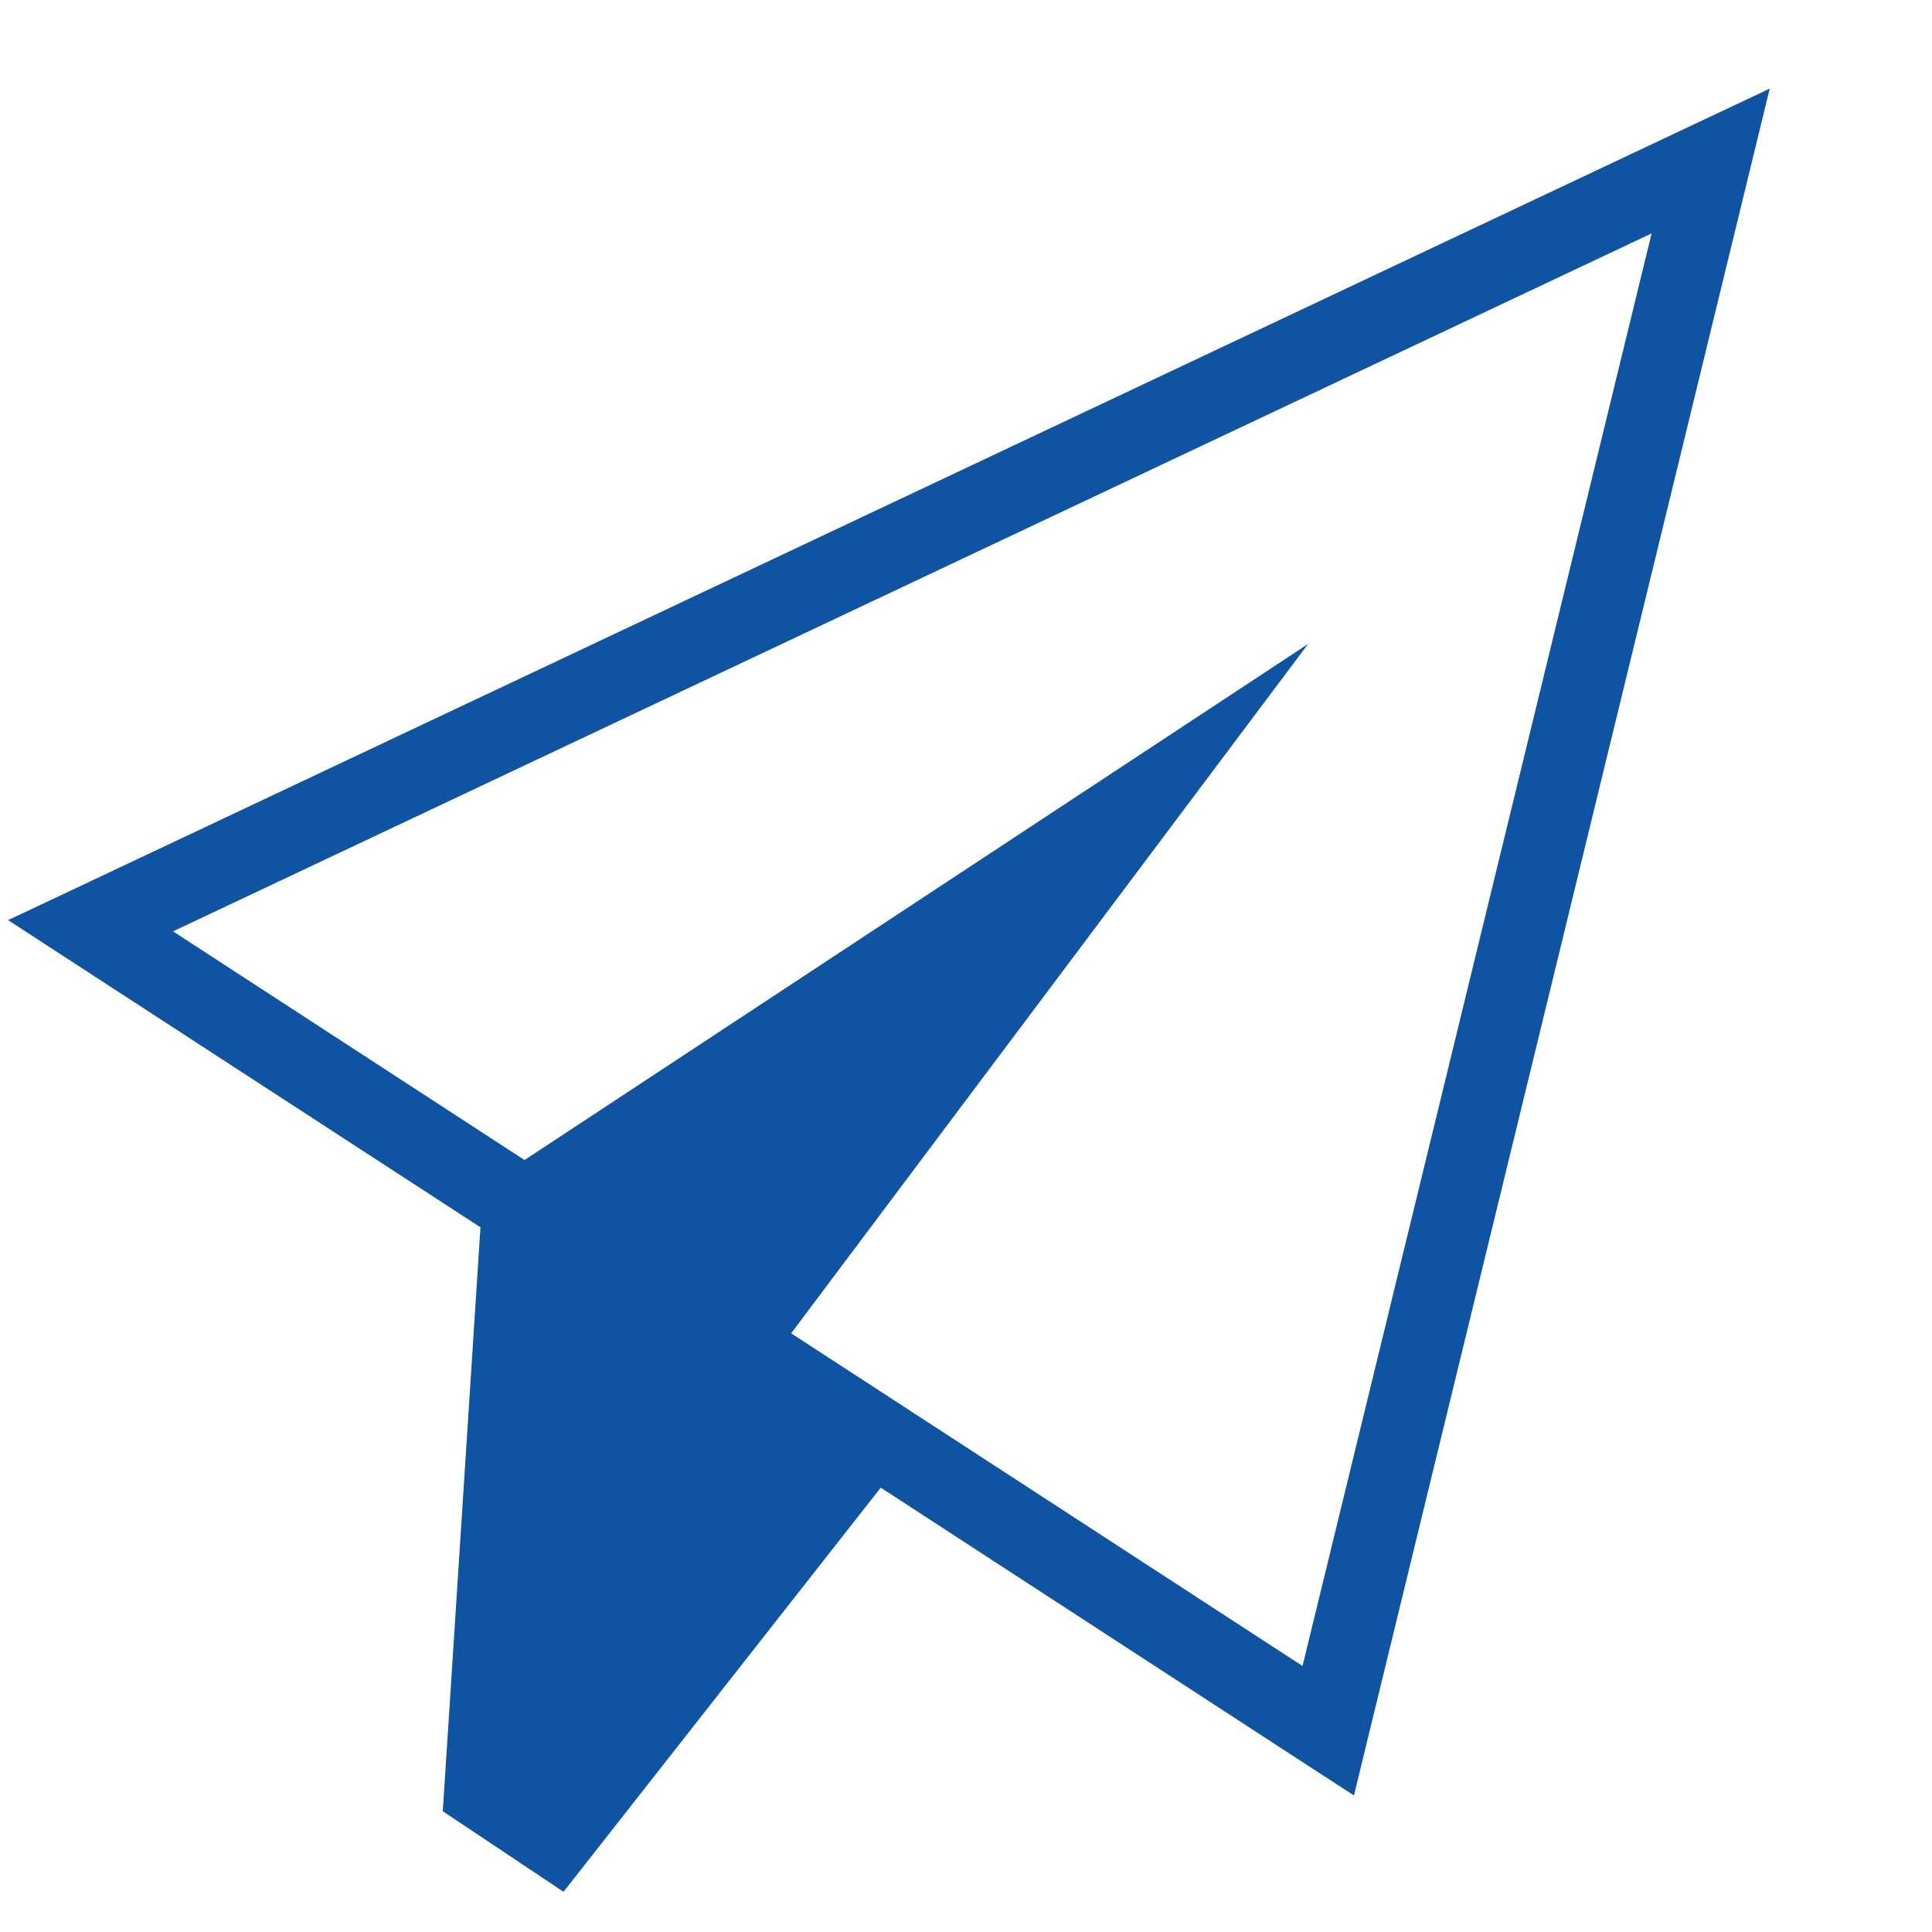<svg width="16" height="16" viewBox="0 0 16 16" fill="none" xmlns="http://www.w3.org/2000/svg">
<path fill-rule="evenodd" clip-rule="evenodd" d="M14.491 1.412L14.656 0.734L14.024 1.032L0.608 7.365L0.067 7.62L0.568 7.946L3.979 10.164L3.667 15L4.667 15.667L7.294 12.32L10.818 14.613L11.213 14.869L11.324 14.412L14.491 1.412ZM6.552 11.042L10.787 13.797L13.678 1.933L1.433 7.713L4.344 9.607L10.833 5.333L6.552 11.042Z" fill="#0F53A3"/>
</svg>
